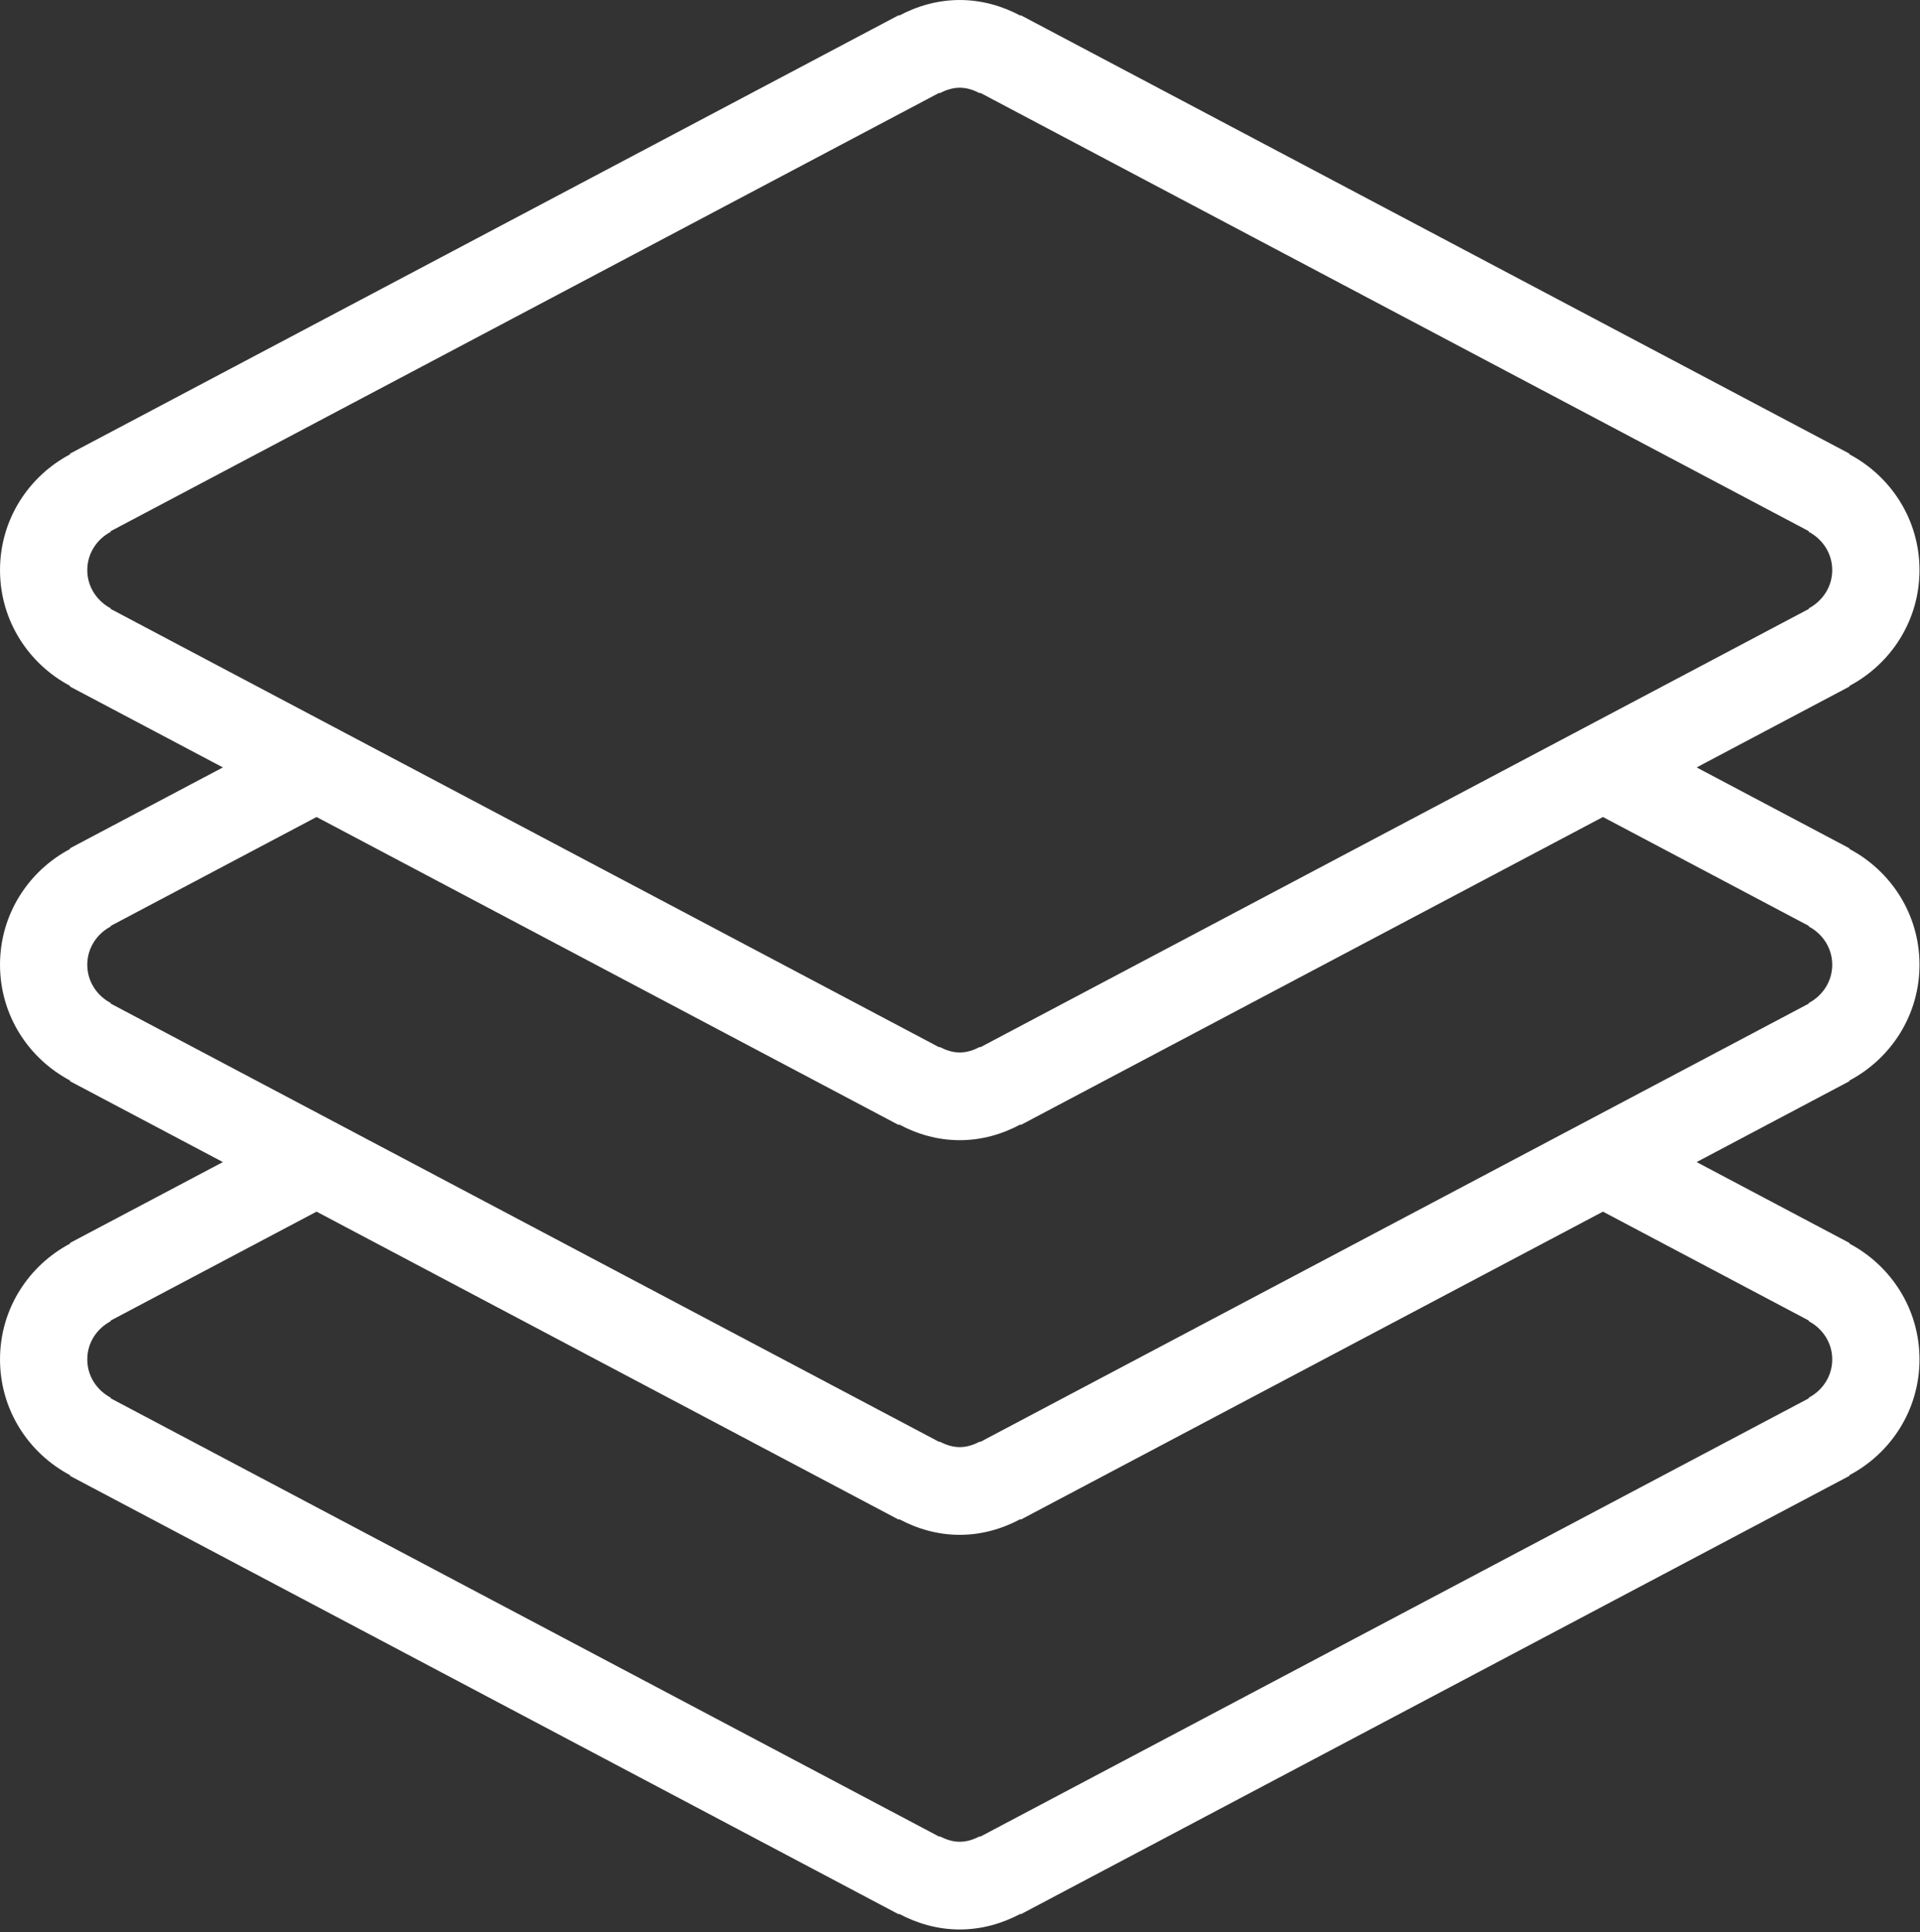 <?xml version="1.0" encoding="UTF-8"?>
<svg width="164px" height="165px" viewBox="0 0 164 165" version="1.1" xmlns="http://www.w3.org/2000/svg" xmlns:xlink="http://www.w3.org/1999/xlink">
    <rect x="0" y="0" width="164" height="165" fill="#333333" stroke="none"/>
    <!-- Generator: Sketch 61.2 (89653) - https://sketch.com -->
    <title>editor-gec1a58ff4f_0_1229</title>
    <desc>Created with Sketch.</desc>
    <g id="Page-1" stroke="none" stroke-width="1" fill="none" fill-rule="evenodd">
        <g id="editor-gec1a58ff4f_0_1229" fill-rule="nonzero">
            <g id="Group">
                <path d="M154.491,85.657 L154.514,85.696 L83.717,123.142 L83.694,123.104 C83.171,123.379 82.609,123.577 81.979,123.577 C81.349,123.577 80.787,123.379 80.263,123.104 L80.241,123.142 L9.444,85.696 L9.467,85.657 C8.282,85.032 7.455,83.819 7.455,82.385 C7.455,80.951 8.282,79.738 9.467,79.113 L9.444,79.074 L27.039,69.768 L76.764,96.07 L76.795,96.024 C78.351,96.856 80.096,97.367 81.979,97.367 C83.861,97.367 85.607,96.856 87.163,96.024 L87.186,96.07 L136.919,69.768 L154.514,79.074 L154.491,79.113 C155.675,79.738 156.503,80.951 156.503,82.385 C156.503,83.819 155.675,85.032 154.491,85.657 M154.514,112.775 L154.491,112.821 C155.675,113.447 156.503,114.652 156.503,116.086 C156.503,117.528 155.675,118.733 154.491,119.359 L154.514,119.404 L83.717,156.851 L83.694,156.805 C83.171,157.08 82.609,157.278 81.979,157.278 C81.349,157.278 80.787,157.08 80.263,156.805 L80.241,156.851 L9.444,119.404 L9.467,119.359 C8.282,118.733 7.455,117.528 7.455,116.086 C7.455,114.652 8.282,113.447 9.467,112.821 L9.444,112.775 L27.039,103.469 L76.764,129.771 L76.795,129.725 C78.351,130.557 80.096,131.068 81.979,131.068 C83.861,131.068 85.607,130.557 87.163,129.725 L87.186,129.771 L136.919,103.469 C136.919,103.469 154.514,112.775 154.514,112.775 Z M9.444,51.995 L9.467,51.956 C8.282,51.323 7.455,50.118 7.455,48.684 C7.455,47.25 8.282,46.037 9.467,45.411 L9.444,45.366 L80.241,7.919 L80.263,7.965 C80.787,7.69 81.349,7.492 81.979,7.492 C82.609,7.492 83.171,7.69 83.694,7.965 L83.717,7.919 L154.514,45.366 L154.491,45.411 C155.675,46.037 156.503,47.25 156.503,48.684 C156.503,50.118 155.675,51.323 154.491,51.956 L154.514,51.995 L83.717,89.441 L83.694,89.403 C83.171,89.677 82.609,89.876 81.979,89.876 C81.349,89.876 80.787,89.677 80.263,89.403 L80.241,89.441 C80.241,89.441 9.444,51.995 9.444,51.995 Z M163.957,82.385 C163.957,78.067 161.513,74.368 157.96,72.491 L157.983,72.446 L144.92,65.534 L157.983,58.623 L157.96,58.578 C161.513,56.701 163.957,53.001 163.957,48.684 C163.957,44.366 161.513,40.667 157.96,38.79 L157.983,38.744 L87.186,1.298 L87.163,1.336 C85.607,0.512 83.861,0.001 81.979,0.001 C80.096,0.001 78.351,0.512 76.795,1.336 L76.764,1.298 L5.967,38.744 L5.998,38.79 C2.445,40.667 0.001,44.366 0.001,48.684 C0.001,53.001 2.445,56.701 5.998,58.578 L5.967,58.623 L19.038,65.534 L5.967,72.446 L5.998,72.491 C2.445,74.368 0.001,78.067 0.001,82.385 C0.001,86.703 2.445,90.402 5.998,92.279 L5.967,92.324 L19.038,99.236 L5.967,106.147 L5.998,106.192 C2.445,108.069 0.001,111.769 0.001,116.086 C0.001,120.404 2.445,124.103 5.998,125.98 L5.967,126.025 L76.764,163.472 L76.795,163.434 C78.351,164.258 80.096,164.769 81.979,164.769 C83.861,164.769 85.607,164.258 87.163,163.434 L87.186,163.472 L157.983,126.025 L157.96,125.98 C161.513,124.103 163.957,120.404 163.957,116.086 C163.957,111.769 161.513,108.069 157.96,106.192 L157.983,106.147 L144.92,99.236 L157.983,92.324 L157.96,92.279 C161.513,90.402 163.957,86.703 163.957,82.385" id="Shape" fill="#FFFFFF"></path>
                <path d="M154.491,85.657 L154.514,85.696 L83.717,123.142 L83.694,123.104 C83.171,123.379 82.609,123.577 81.979,123.577 C81.349,123.577 80.787,123.379 80.263,123.104 L80.241,123.142 L9.444,85.696 L9.467,85.657 C8.282,85.032 7.455,83.819 7.455,82.385 C7.455,80.951 8.282,79.738 9.467,79.113 L9.444,79.074 L27.039,69.768 L76.764,96.07 L76.795,96.024 C78.351,96.856 80.096,97.367 81.979,97.367 C83.861,97.367 85.607,96.856 87.163,96.024 L87.186,96.07 L136.919,69.768 L154.514,79.074 L154.491,79.113 C155.675,79.738 156.503,80.951 156.503,82.385 C156.503,83.819 155.675,85.032 154.491,85.657 M154.514,112.775 L154.491,112.821 C155.675,113.447 156.503,114.652 156.503,116.086 C156.503,117.528 155.675,118.733 154.491,119.359 L154.514,119.404 L83.717,156.851 L83.694,156.805 C83.171,157.08 82.609,157.278 81.979,157.278 C81.349,157.278 80.787,157.08 80.263,156.805 L80.241,156.851 L9.444,119.404 L9.467,119.359 C8.282,118.733 7.455,117.528 7.455,116.086 C7.455,114.652 8.282,113.447 9.467,112.821 L9.444,112.775 L27.039,103.469 L76.764,129.771 L76.795,129.725 C78.351,130.557 80.096,131.068 81.979,131.068 C83.861,131.068 85.607,130.557 87.163,129.725 L87.186,129.771 L136.919,103.469 C136.919,103.469 154.514,112.775 154.514,112.775 Z M9.444,51.995 L9.467,51.956 C8.282,51.323 7.455,50.118 7.455,48.684 C7.455,47.25 8.282,46.037 9.467,45.411 L9.444,45.366 L80.241,7.919 L80.263,7.965 C80.787,7.69 81.349,7.492 81.979,7.492 C82.609,7.492 83.171,7.69 83.694,7.965 L83.717,7.919 L154.514,45.366 L154.491,45.411 C155.675,46.037 156.503,47.25 156.503,48.684 C156.503,50.118 155.675,51.323 154.491,51.956 L154.514,51.995 L83.717,89.441 L83.694,89.403 C83.171,89.677 82.609,89.876 81.979,89.876 C81.349,89.876 80.787,89.677 80.263,89.403 L80.241,89.441 C80.241,89.441 9.444,51.995 9.444,51.995 Z M163.957,82.385 C163.957,78.067 161.513,74.368 157.96,72.491 L157.983,72.446 L144.92,65.534 L157.983,58.623 L157.96,58.578 C161.513,56.701 163.957,53.001 163.957,48.684 C163.957,44.366 161.513,40.667 157.96,38.79 L157.983,38.744 L87.186,1.298 L87.163,1.336 C85.607,0.512 83.861,0.001 81.979,0.001 C80.096,0.001 78.351,0.512 76.795,1.336 L76.764,1.298 L5.967,38.744 L5.998,38.79 C2.445,40.667 0.001,44.366 0.001,48.684 C0.001,53.001 2.445,56.701 5.998,58.578 L5.967,58.623 L19.038,65.534 L5.967,72.446 L5.998,72.491 C2.445,74.368 0.001,78.067 0.001,82.385 C0.001,86.703 2.445,90.402 5.998,92.279 L5.967,92.324 L19.038,99.236 L5.967,106.147 L5.998,106.192 C2.445,108.069 0.001,111.769 0.001,116.086 C0.001,120.404 2.445,124.103 5.998,125.98 L5.967,126.025 L76.764,163.472 L76.795,163.434 C78.351,164.258 80.096,164.769 81.979,164.769 C83.861,164.769 85.607,164.258 87.163,163.434 L87.186,163.472 L157.983,126.025 L157.96,125.98 C161.513,124.103 163.957,120.404 163.957,116.086 C163.957,111.769 161.513,108.069 157.96,106.192 L157.983,106.147 L144.92,99.236 L157.983,92.324 L157.96,92.279 C161.513,90.402 163.957,86.703 163.957,82.385" id="Shape" stroke-opacity="0" stroke="#000000" stroke-width="3810" fill-opacity="0" fill="#000000" stroke-linecap="round" stroke-linejoin="round"></path>
            </g>
        </g>
    </g>
</svg>
